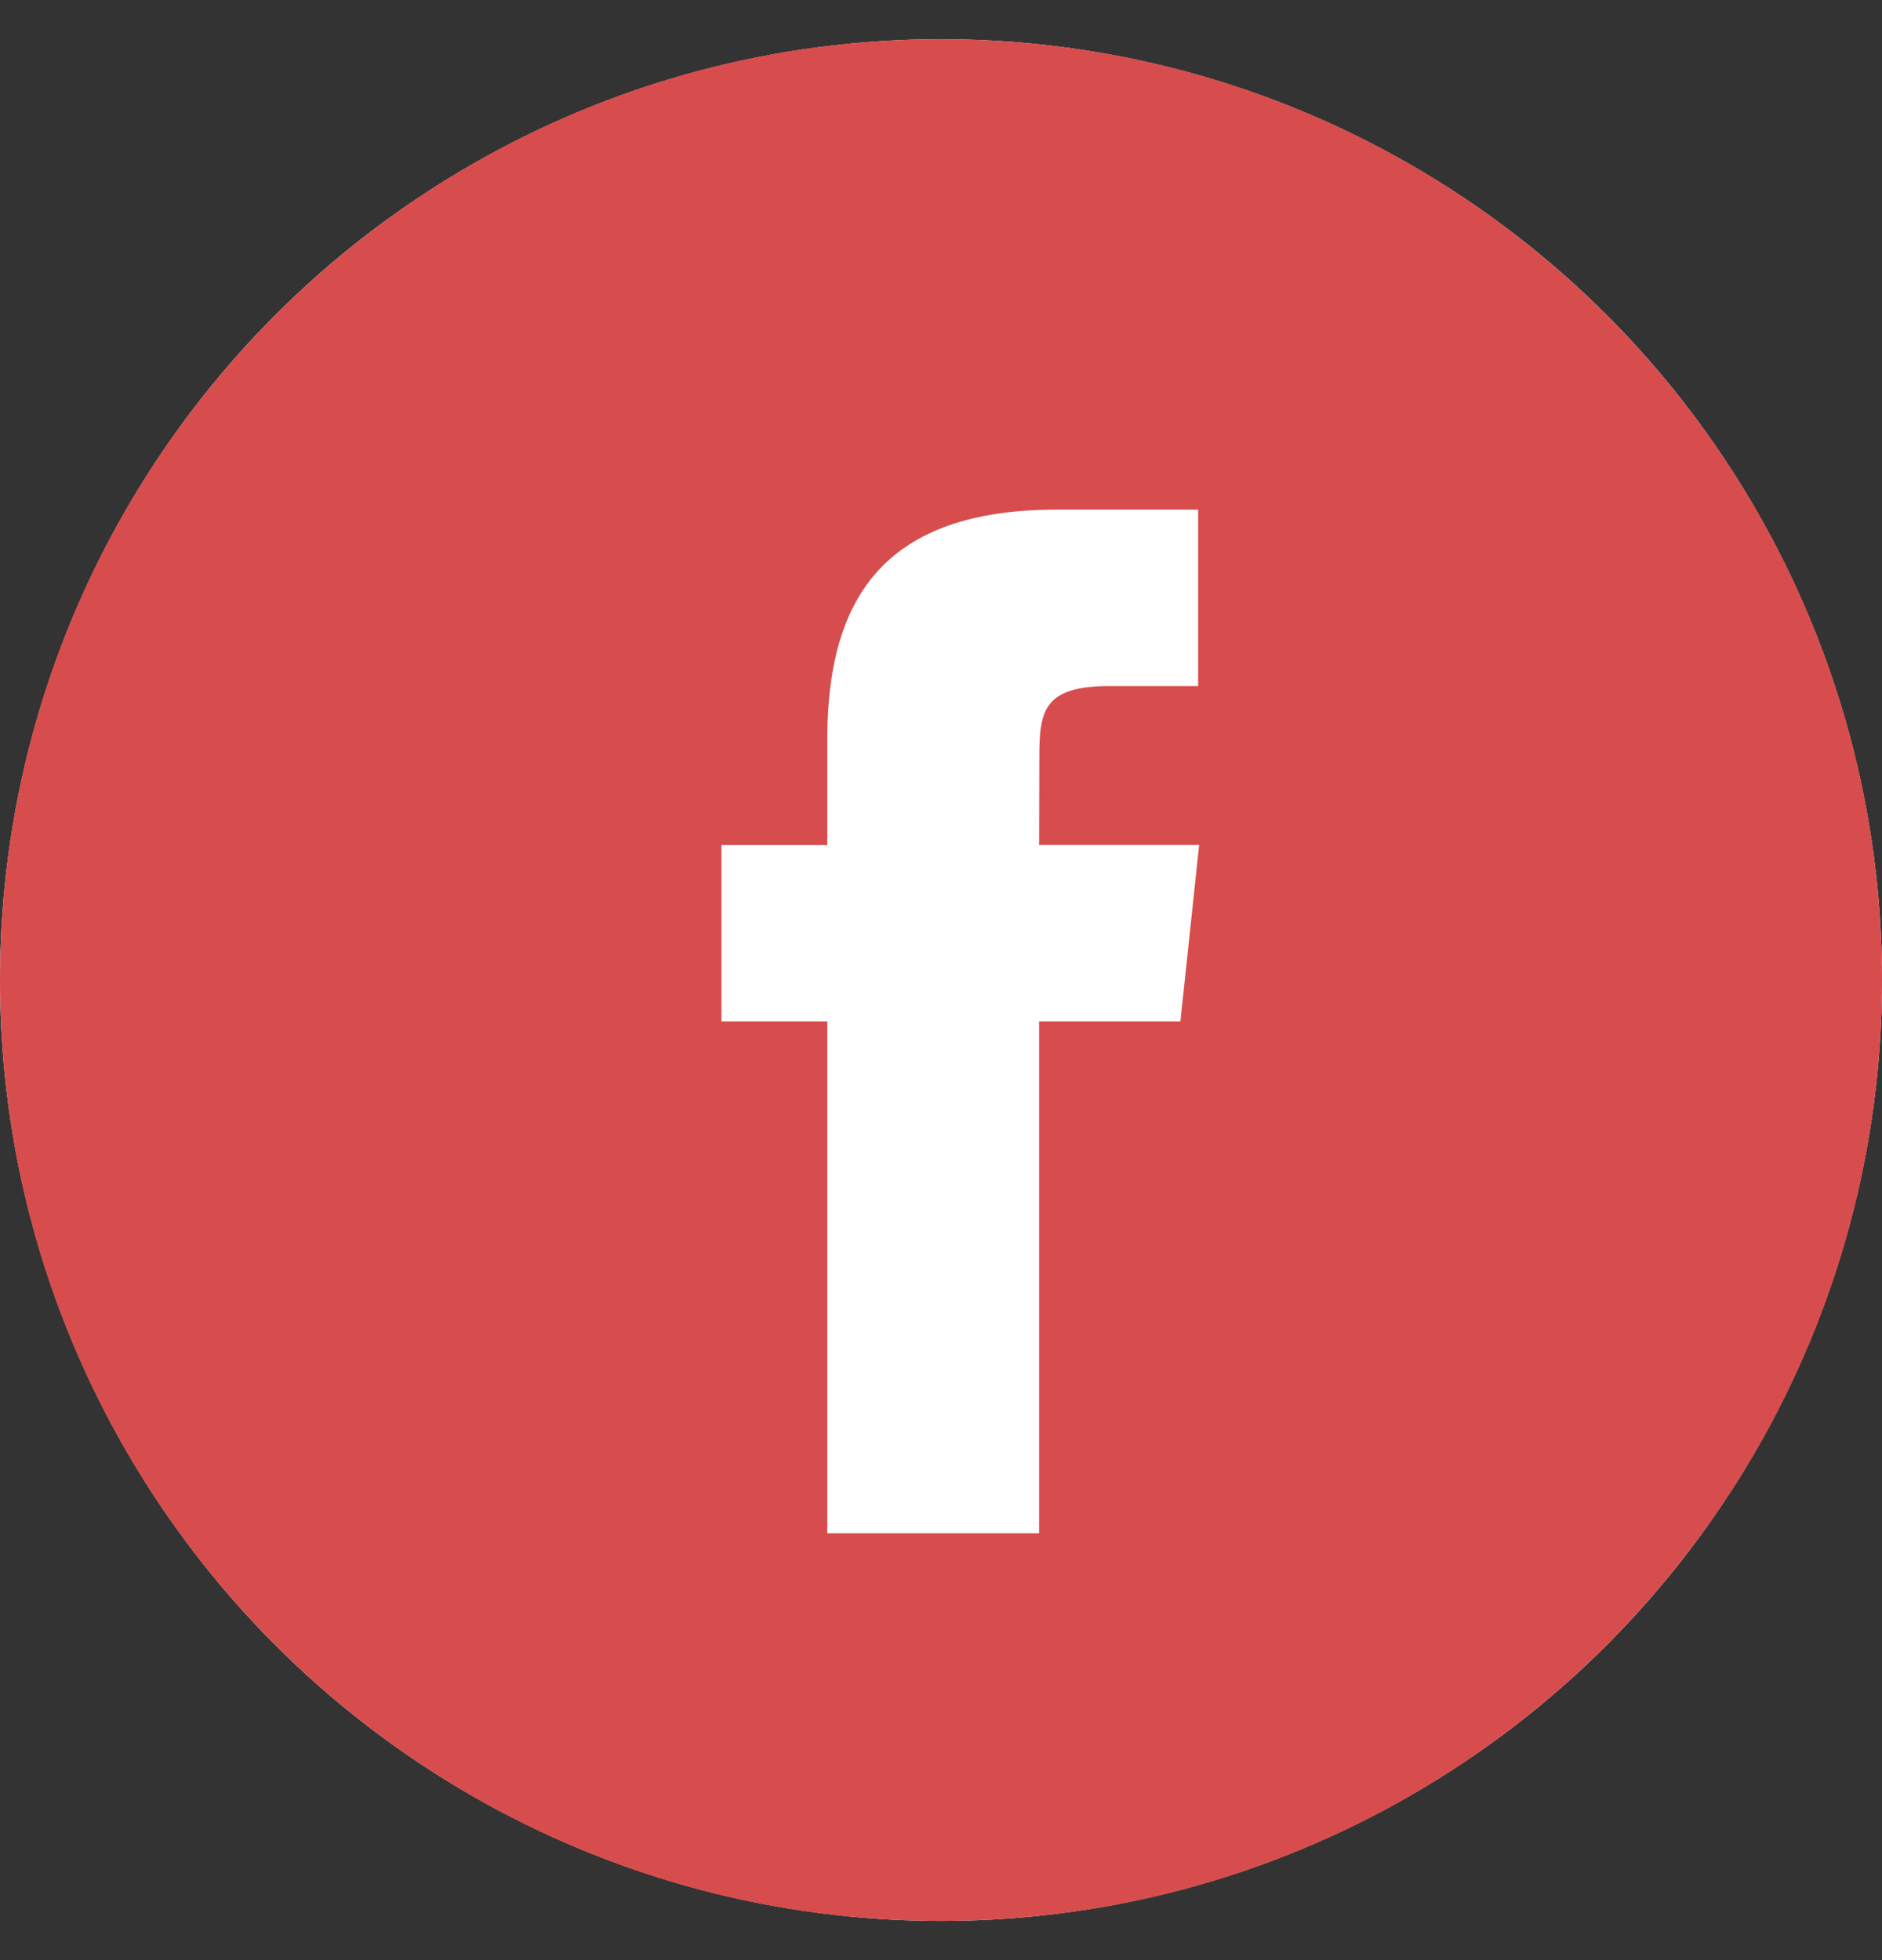 <svg width="24" height="25" viewBox="0 0 24 25" fill="none" xmlns="http://www.w3.org/2000/svg">
<rect x="0" y="0" width="24" height="25" fill="#333333" stroke="none"/>
<g id="icons/32/facebook">
<circle id="Ellipse 18" cx="12" cy="12.5" r="12" fill="white"/>
<g id="Group">
<g id="Group_2">
<path id="Exclude" fill-rule="evenodd" clip-rule="evenodd" d="M12 0.5C5.373 0.5 0 5.873 0 12.5C0 19.127 5.373 24.5 12 24.5C18.627 24.5 24 19.127 24 12.5C24 5.873 18.627 0.5 12 0.5ZM13.251 13.027V19.556H10.55V13.027H9.2V10.778H10.55V9.427C10.55 7.591 11.312 6.5 13.477 6.5H15.279V8.75H14.152C13.31 8.75 13.254 9.064 13.254 9.651L13.251 10.777H15.292L15.053 13.027H13.251Z" fill="#D74D4D"/>
</g>
</g>
</g>
</svg>
